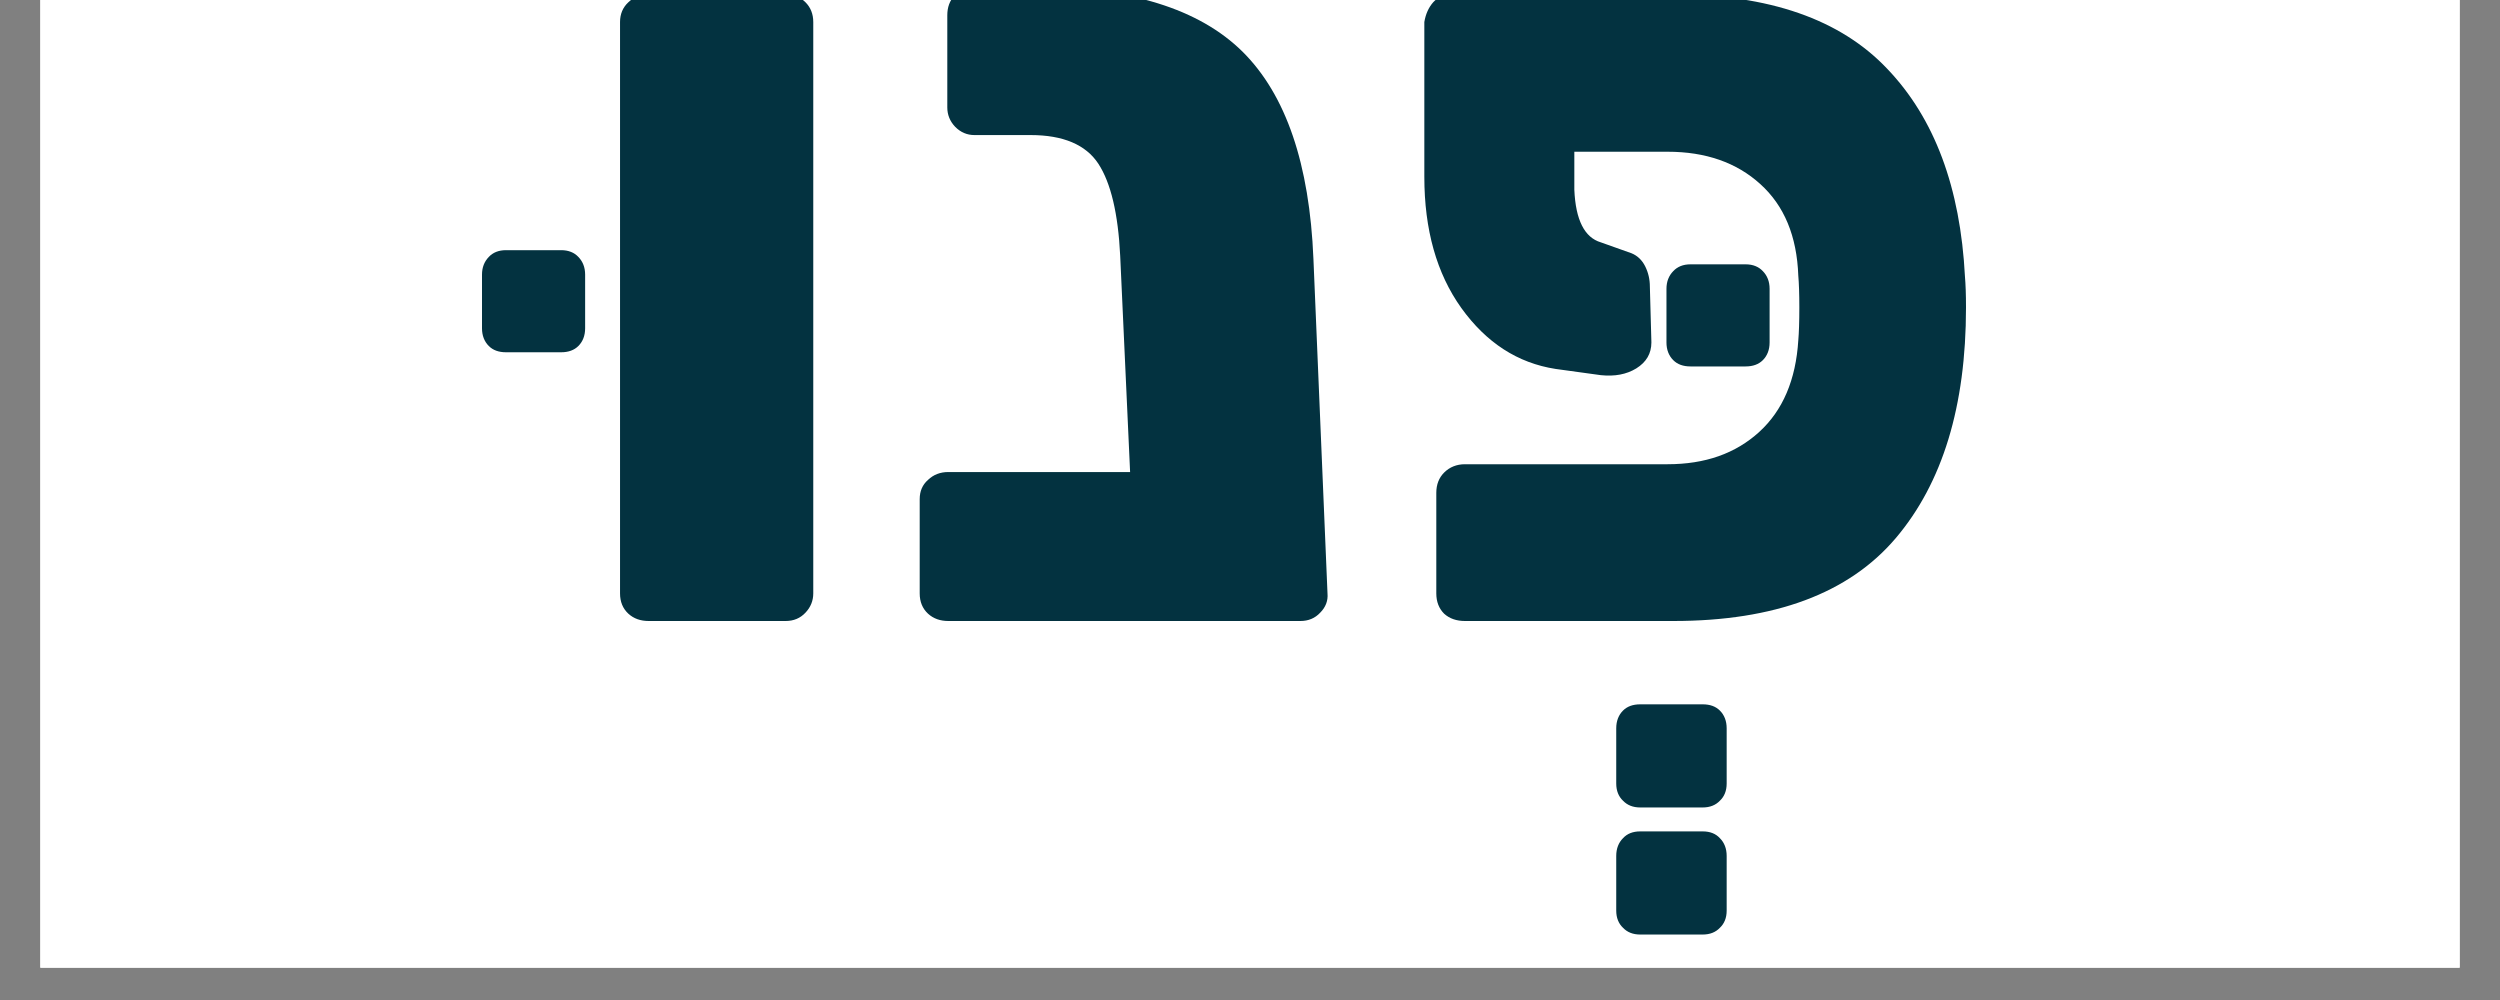 <svg xmlns="http://www.w3.org/2000/svg" xmlns:xlink="http://www.w3.org/1999/xlink" width="100" zoomAndPan="magnify" viewBox="0 0 75 30" height="40" preserveAspectRatio="xMidYMid meet" version="1.0"><rect x="0" y="0" width="75" height="30" fill="#808080" stroke="none"/><defs><g/><clipPath id="944b2efcd2"><path d="M 1.211 0 L 73.789 0 L 73.789 29.031 L 1.211 29.031 Z M 1.211 0 " clip-rule="nonzero"/></clipPath></defs><g clip-path="url(#944b2efcd2)"><path fill="#ffffff" d="M 1.211 0 L 73.789 0 L 73.789 29.031 L 1.211 29.031 Z M 1.211 0 " fill-opacity="1" fill-rule="nonzero"/><path fill="#ffffff" d="M 1.211 0 L 73.789 0 L 73.789 29.031 L 1.211 29.031 Z M 1.211 0 " fill-opacity="1" fill-rule="nonzero"/></g><g fill="#033240" fill-opacity="1"><g transform="translate(14.726, 18.63)"><g><path d="M 4.734 0 C 4.492 0 4.289 -0.07 4.125 -0.219 C 3.957 -0.375 3.875 -0.578 3.875 -0.828 L 3.875 -17.969 C 3.875 -18.207 3.957 -18.406 4.125 -18.562 C 4.289 -18.719 4.492 -18.797 4.734 -18.797 L 8.844 -18.797 C 9.082 -18.797 9.281 -18.719 9.438 -18.562 C 9.594 -18.406 9.672 -18.207 9.672 -17.969 L 9.672 -0.828 C 9.672 -0.609 9.594 -0.414 9.438 -0.25 C 9.281 -0.082 9.082 0 8.844 0 Z M 0.453 -8.062 C 0.234 -8.062 0.062 -8.125 -0.062 -8.25 C -0.195 -8.383 -0.266 -8.562 -0.266 -8.781 L -0.266 -10.391 C -0.266 -10.609 -0.195 -10.785 -0.062 -10.922 C 0.062 -11.055 0.234 -11.125 0.453 -11.125 L 2.109 -11.125 C 2.328 -11.125 2.5 -11.055 2.625 -10.922 C 2.758 -10.785 2.828 -10.609 2.828 -10.391 L 2.828 -8.781 C 2.828 -8.562 2.758 -8.383 2.625 -8.25 C 2.5 -8.125 2.328 -8.062 2.109 -8.062 Z M 0.453 -8.062 "/></g></g></g><g fill="#033240" fill-opacity="1"><g transform="translate(26.372, 18.63)"><g><path d="M 13.453 -0.828 C 13.473 -0.609 13.398 -0.414 13.234 -0.25 C 13.078 -0.082 12.879 0 12.641 0 L 2.078 0 C 1.836 0 1.633 -0.07 1.469 -0.219 C 1.301 -0.375 1.219 -0.578 1.219 -0.828 L 1.219 -3.656 C 1.219 -3.895 1.301 -4.086 1.469 -4.234 C 1.633 -4.391 1.836 -4.469 2.078 -4.469 L 7.531 -4.469 L 7.234 -10.953 C 7.172 -12.223 6.953 -13.145 6.578 -13.719 C 6.203 -14.289 5.523 -14.578 4.547 -14.578 L 2.859 -14.578 C 2.641 -14.578 2.445 -14.66 2.281 -14.828 C 2.125 -14.992 2.047 -15.188 2.047 -15.406 L 2.047 -18.172 C 2.047 -18.41 2.117 -18.609 2.266 -18.766 C 2.422 -18.93 2.617 -19.016 2.859 -19.016 L 4.641 -19.016 C 7.516 -19.016 9.602 -18.367 10.906 -17.078 C 12.207 -15.785 12.914 -13.711 13.031 -10.859 Z M 13.453 -0.828 "/></g></g></g><g fill="#033240" fill-opacity="1"><g transform="translate(50.128, 18.63)"><g><path d="M -0.922 5.594 C -1.141 5.594 -1.312 5.523 -1.438 5.391 C -1.57 5.266 -1.641 5.094 -1.641 4.875 L -1.641 3.219 C -1.641 3 -1.57 2.82 -1.438 2.688 C -1.312 2.562 -1.141 2.5 -0.922 2.5 L 0.953 2.5 C 1.172 2.5 1.344 2.562 1.469 2.688 C 1.602 2.82 1.672 3 1.672 3.219 L 1.672 4.875 C 1.672 5.094 1.602 5.266 1.469 5.391 C 1.344 5.523 1.172 5.594 0.953 5.594 Z M -0.922 9.406 C -1.141 9.406 -1.312 9.336 -1.438 9.203 C -1.57 9.078 -1.641 8.906 -1.641 8.688 L -1.641 7.047 C -1.641 6.828 -1.57 6.648 -1.438 6.516 C -1.312 6.379 -1.141 6.312 -0.922 6.312 L 0.953 6.312 C 1.172 6.312 1.344 6.379 1.469 6.516 C 1.602 6.648 1.672 6.828 1.672 7.047 L 1.672 8.688 C 1.672 8.906 1.602 9.078 1.469 9.203 C 1.344 9.336 1.172 9.406 0.953 9.406 Z M -0.922 9.406 "/></g></g></g><g fill="#033240" fill-opacity="1"><g transform="translate(50.26, 19.946)"><g><path d="M 0.453 -8.953 C 0.234 -8.953 0.062 -9.016 -0.062 -9.141 C -0.195 -9.273 -0.266 -9.453 -0.266 -9.672 L -0.266 -11.281 C -0.266 -11.5 -0.195 -11.676 -0.062 -11.812 C 0.062 -11.945 0.234 -12.016 0.453 -12.016 L 2.109 -12.016 C 2.328 -12.016 2.5 -11.945 2.625 -11.812 C 2.758 -11.676 2.828 -11.5 2.828 -11.281 L 2.828 -9.672 C 2.828 -9.453 2.758 -9.273 2.625 -9.141 C 2.5 -9.016 2.328 -8.953 2.109 -8.953 Z M 0.453 -8.953 "/></g></g></g><g fill="#033240" fill-opacity="1"><g transform="translate(40.98, 18.63)"><g><path d="M 6.25 -12.938 C 6.289 -12.031 6.555 -11.504 7.047 -11.359 L 7.969 -11.031 C 8.145 -10.957 8.281 -10.828 8.375 -10.641 C 8.469 -10.453 8.516 -10.25 8.516 -10.031 L 8.562 -8.359 C 8.562 -8.023 8.41 -7.766 8.109 -7.578 C 7.816 -7.398 7.461 -7.332 7.047 -7.375 L 5.688 -7.562 C 4.551 -7.738 3.609 -8.348 2.859 -9.391 C 2.117 -10.43 1.75 -11.742 1.75 -13.328 L 1.75 -17.969 C 1.789 -18.207 1.879 -18.406 2.016 -18.562 C 2.16 -18.719 2.344 -18.797 2.562 -18.797 L 9.219 -18.797 C 12.094 -18.797 14.234 -18.051 15.641 -16.562 C 17.055 -15.082 17.832 -13.004 17.969 -10.328 C 17.988 -10.109 18 -9.801 18 -9.406 C 18 -6.445 17.297 -4.141 15.891 -2.484 C 14.484 -0.828 12.258 0 9.219 0 L 2.969 0 C 2.719 0 2.508 -0.07 2.344 -0.219 C 2.188 -0.375 2.109 -0.578 2.109 -0.828 L 2.109 -3.844 C 2.109 -4.094 2.188 -4.297 2.344 -4.453 C 2.508 -4.617 2.719 -4.703 2.969 -4.703 L 9.047 -4.703 C 10.172 -4.703 11.086 -5.023 11.797 -5.672 C 12.504 -6.316 12.895 -7.234 12.969 -8.422 C 12.988 -8.641 13 -8.969 13 -9.406 C 13 -9.82 12.988 -10.141 12.969 -10.359 C 12.926 -11.547 12.547 -12.461 11.828 -13.109 C 11.117 -13.754 10.191 -14.078 9.047 -14.078 L 6.25 -14.078 Z M 6.25 -12.938 "/></g></g></g></svg>